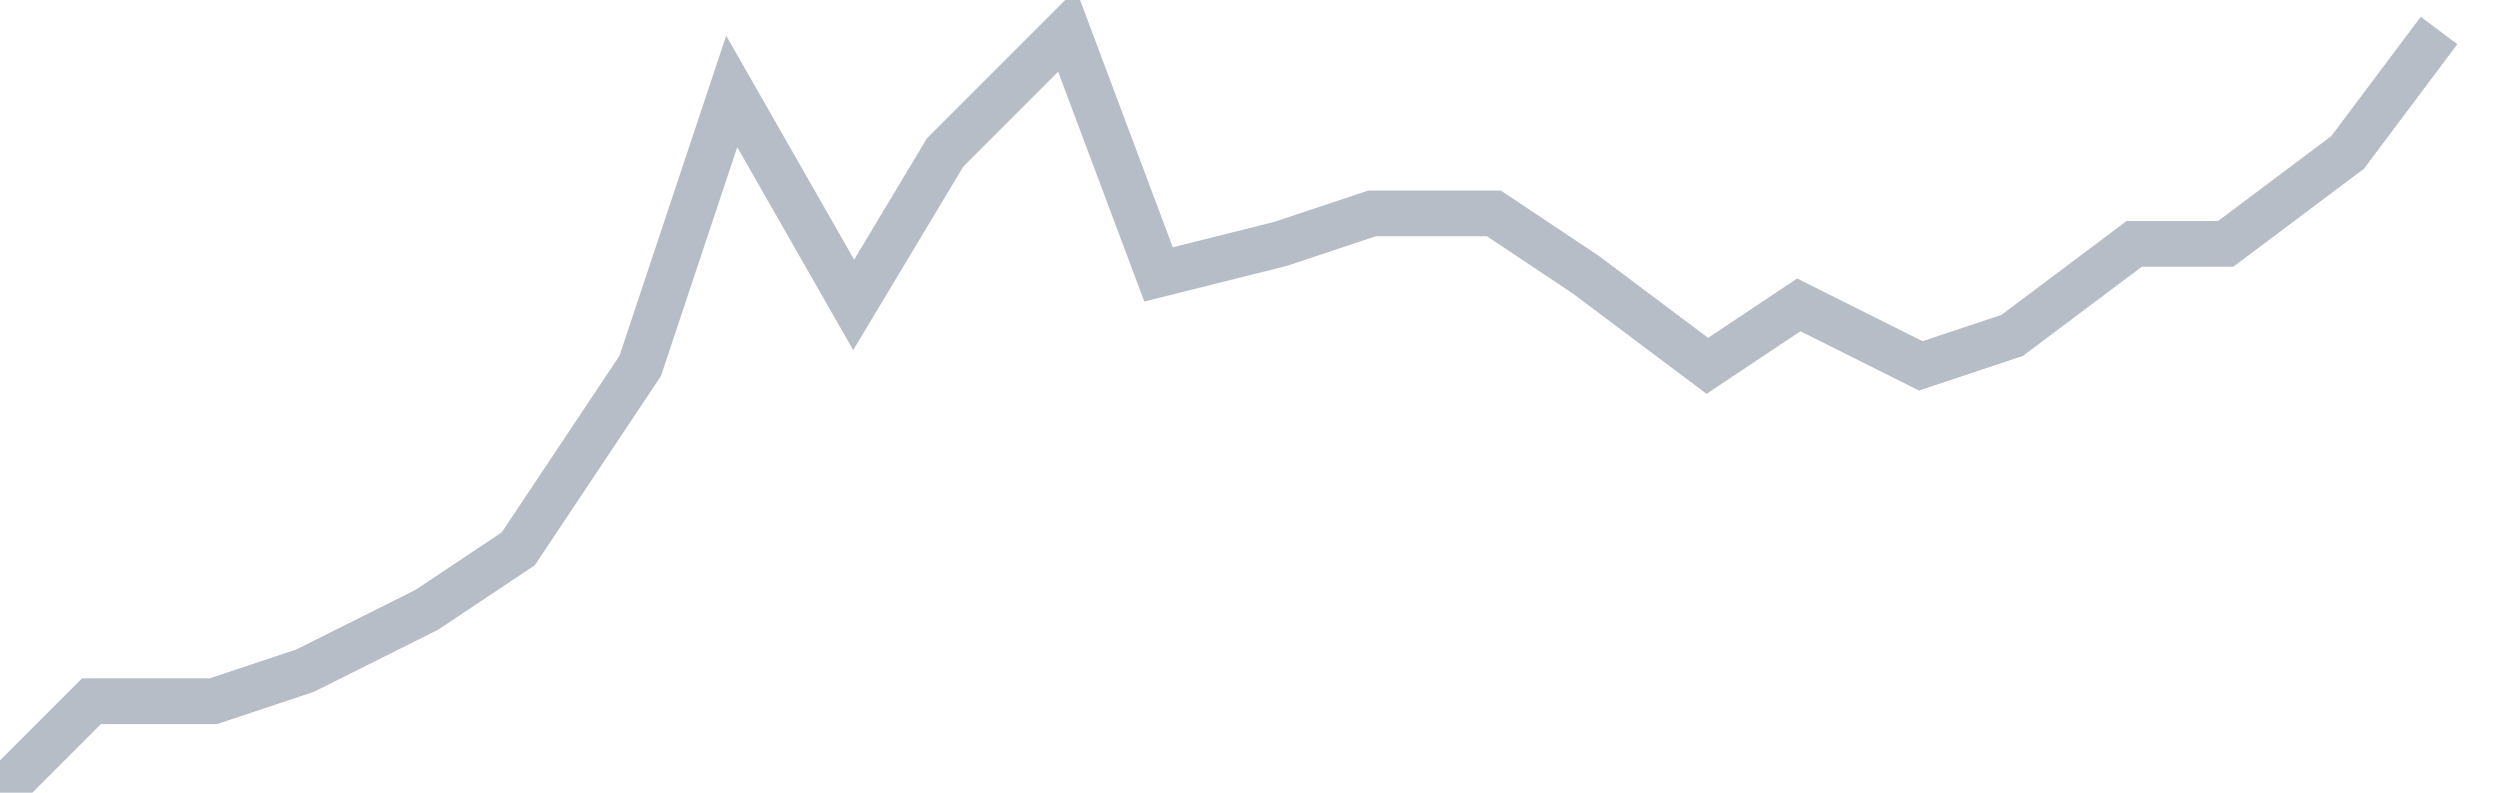 <svg width="82" height="26" fill="none" xmlns="http://www.w3.org/2000/svg"><path d="M0 26l3-3h4l3-1 4-2 3-2 4-6 3-9 4 7 3-5 4-4 3 8 4-1 3-1h4l3 2 4 3 3-2 4 2 3-1 4-3h3l4-3 3-4" stroke="#B7BDC6" stroke-width="1.5"/></svg>